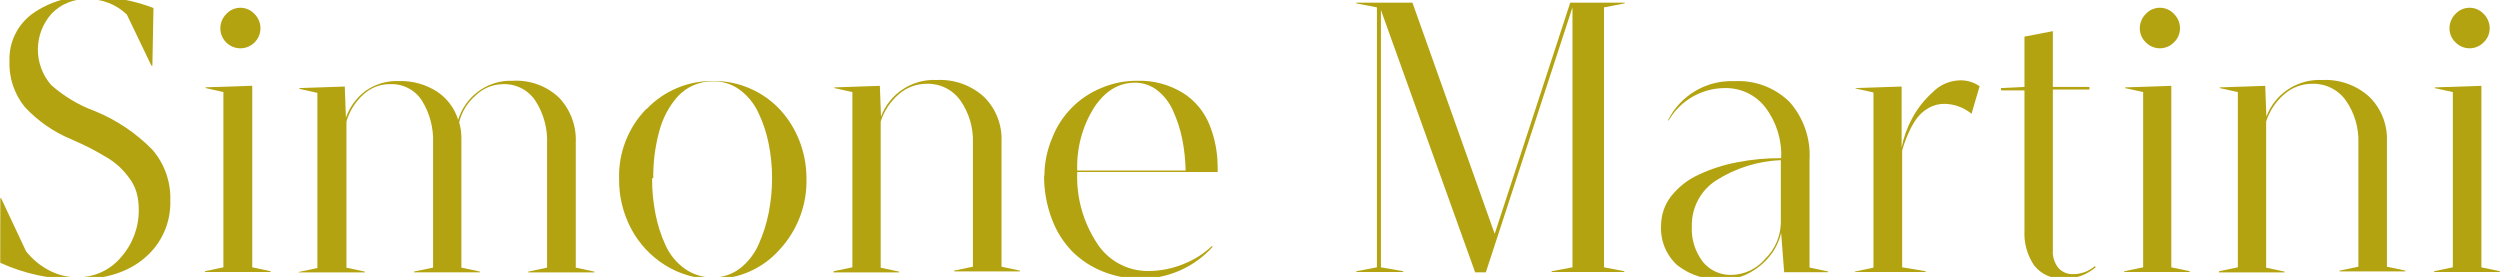 <?xml version="1.0" encoding="UTF-8"?> <svg xmlns="http://www.w3.org/2000/svg" width="325" height="36" viewBox="0 0 325 36" fill="none"> <g clip-path="url(#clip0)"> <path d="M0.04 25.76H0.14L3.38 32.65C4.146 33.629 5.102 34.442 6.19 35.04C7.357 35.704 8.678 36.049 10.02 36.04C11.103 36.061 12.178 35.839 13.164 35.391C14.15 34.943 15.024 34.28 15.72 33.45C17.24 31.745 18.068 29.534 18.04 27.25C18.045 26.497 17.948 25.747 17.75 25.02C17.555 24.352 17.24 23.725 16.82 23.17C16.43 22.625 15.988 22.119 15.5 21.66C14.944 21.15 14.33 20.707 13.67 20.34C12.91 19.9 12.23 19.51 11.6 19.19C10.97 18.87 10.18 18.51 9.23 18.09C6.956 17.143 4.91 15.722 3.23 13.92C1.853 12.231 1.142 10.097 1.23 7.92C1.188 6.727 1.44 5.543 1.963 4.471C2.486 3.398 3.265 2.471 4.23 1.77C6.447 0.214 9.115 -0.566 11.82 -0.45C14.599 -0.464 17.357 0.041 19.95 1.04L19.81 8.53H19.68L16.49 1.89C15.8 1.228 14.984 0.71 14.092 0.367C13.199 0.023 12.246 -0.139 11.29 -0.11C10.445 -0.131 9.605 0.022 8.822 0.34C8.039 0.658 7.331 1.135 6.74 1.74C5.586 3.011 4.94 4.661 4.923 6.378C4.906 8.094 5.521 9.757 6.65 11.05C8.319 12.532 10.253 13.685 12.35 14.45C15.147 15.594 17.682 17.295 19.8 19.45C21.388 21.282 22.224 23.647 22.14 26.07C22.185 27.464 21.917 28.85 21.356 30.127C20.796 31.404 19.956 32.539 18.9 33.45C16.72 35.36 13.77 36.31 10.03 36.31C6.581 36.326 3.169 35.592 0.03 34.16L0.04 25.76Z" fill="#B4A310"></path> <path d="M26.641 35.26L29.041 34.75V11.97L26.731 11.45V11.35L32.791 11.15V34.75L35.181 35.26V35.36H26.641V35.26ZM28.641 3.69C28.643 2.985 28.924 2.309 29.421 1.81C29.654 1.557 29.937 1.355 30.252 1.217C30.567 1.08 30.907 1.008 31.251 1.008C31.595 1.008 31.935 1.08 32.249 1.217C32.565 1.355 32.847 1.557 33.081 1.81C33.327 2.053 33.522 2.343 33.656 2.662C33.79 2.981 33.859 3.324 33.861 3.67C33.861 4.362 33.586 5.026 33.096 5.515C32.607 6.005 31.943 6.28 31.251 6.28C30.558 6.28 29.895 6.005 29.405 5.515C28.916 5.026 28.641 4.362 28.641 3.67V3.69Z" fill="#B4A310"></path> <path d="M38.82 35.36L41.26 34.84V12.07L38.92 11.55V11.45L44.82 11.25L44.97 15.3C45.446 13.934 46.312 12.739 47.46 11.86C48.734 10.94 50.28 10.475 51.85 10.54C53.62 10.48 55.365 10.966 56.85 11.93C58.142 12.799 59.097 14.083 59.56 15.57C59.999 14.15 60.865 12.9 62.04 11.99C63.361 10.958 65.006 10.43 66.68 10.5C67.778 10.438 68.876 10.601 69.908 10.979C70.94 11.357 71.883 11.943 72.68 12.7C73.414 13.473 73.984 14.386 74.357 15.384C74.73 16.382 74.897 17.445 74.85 18.51V34.79L77.27 35.31V35.41H68.68V35.31L71.12 34.79V18.66C71.199 16.711 70.679 14.784 69.63 13.14C69.173 12.436 68.541 11.863 67.796 11.478C67.051 11.092 66.219 10.907 65.38 10.94C64.033 10.96 62.747 11.501 61.79 12.45C60.756 13.355 60.023 14.556 59.69 15.89C59.889 16.572 59.987 17.279 59.98 17.99V34.79L62.38 35.3V35.4H53.83V35.3L56.3 34.79V18.61C56.38 16.68 55.885 14.769 54.88 13.12C54.44 12.421 53.822 11.851 53.089 11.468C52.357 11.085 51.536 10.903 50.71 10.94C49.4 10.924 48.136 11.423 47.19 12.33C46.169 13.267 45.425 14.468 45.04 15.8V34.8L47.43 35.31V35.41H38.82V35.36Z" fill="#B4A310"></path> <path d="M84.041 14.19C85.163 13.007 86.521 12.07 88.025 11.44C89.53 10.81 91.15 10.5 92.781 10.53C94.427 10.517 96.057 10.858 97.561 11.53C99.021 12.17 100.335 13.102 101.421 14.27C102.492 15.437 103.336 16.794 103.911 18.27C104.526 19.834 104.841 21.499 104.841 23.18C104.933 26.622 103.669 29.962 101.321 32.48C100.246 33.687 98.925 34.648 97.446 35.3C95.968 35.953 94.366 36.28 92.751 36.26C90.522 36.273 88.336 35.648 86.451 34.46C84.589 33.296 83.067 31.661 82.041 29.72C80.994 27.733 80.457 25.516 80.481 23.27C80.428 21.587 80.717 19.91 81.329 18.341C81.94 16.773 82.863 15.343 84.041 14.14V14.19ZM84.771 23.19C84.767 24.741 84.914 26.288 85.211 27.81C85.485 29.224 85.928 30.601 86.531 31.91C87.077 33.106 87.925 34.14 88.991 34.91C90.058 35.679 91.345 36.083 92.661 36.06C93.939 36.078 95.186 35.666 96.201 34.89C97.249 34.073 98.077 33.007 98.611 31.79C99.208 30.469 99.651 29.083 99.931 27.66C100.225 26.165 100.372 24.644 100.371 23.12C100.372 21.636 100.224 20.155 99.931 18.7C99.66 17.316 99.217 15.972 98.611 14.7C98.073 13.512 97.244 12.48 96.201 11.7C95.2 10.952 93.98 10.555 92.731 10.57C91.84 10.556 90.957 10.734 90.141 11.09C89.384 11.417 88.703 11.897 88.141 12.5C87.558 13.146 87.058 13.861 86.651 14.63C86.211 15.462 85.875 16.346 85.651 17.26C85.405 18.207 85.218 19.169 85.091 20.14C84.973 21.135 84.916 22.137 84.921 23.14L84.771 23.19Z" fill="#B4A310"></path> <path d="M108.37 35.26L110.81 34.75V11.97L108.47 11.45V11.36L114.38 11.16L114.53 15.16C115.076 13.699 116.073 12.45 117.377 11.595C118.68 10.739 120.222 10.32 121.78 10.4C122.899 10.342 124.019 10.507 125.075 10.885C126.13 11.262 127.101 11.845 127.93 12.6C128.69 13.354 129.285 14.258 129.675 15.255C130.066 16.252 130.245 17.32 130.2 18.39V34.67L132.59 35.18V35.28H124.04V35.18L126.48 34.67V18.58C126.549 16.624 125.984 14.698 124.87 13.09C124.376 12.388 123.715 11.819 122.947 11.435C122.179 11.052 121.328 10.864 120.47 10.89C119.12 10.888 117.818 11.383 116.81 12.28C115.729 13.219 114.927 14.437 114.49 15.8V34.8L116.88 35.31V35.41H108.34L108.37 35.26Z" fill="#B4A310"></path> <path d="M135.77 22.88C135.774 21.193 136.114 19.523 136.77 17.97C137.332 16.506 138.187 15.174 139.282 14.052C140.378 12.931 141.691 12.046 143.14 11.45C144.622 10.815 146.218 10.491 147.83 10.5C149.946 10.431 152.034 10.992 153.83 12.11C155.409 13.12 156.621 14.61 157.29 16.36C157.938 18.018 158.277 19.78 158.29 21.56C158.305 21.826 158.305 22.093 158.29 22.36H140.04C139.905 25.64 140.804 28.879 142.61 31.62C143.322 32.734 144.304 33.649 145.465 34.28C146.626 34.911 147.929 35.238 149.25 35.23C150.85 35.233 152.435 34.917 153.91 34.3C155.261 33.766 156.496 32.978 157.55 31.98L157.65 32.08C156.469 33.39 155.025 34.437 153.412 35.152C151.8 35.867 150.055 36.234 148.29 36.23C146.612 36.239 144.948 35.923 143.39 35.3C141.893 34.711 140.532 33.823 139.39 32.69C138.214 31.476 137.308 30.028 136.73 28.44C136.049 26.631 135.71 24.712 135.73 22.78L135.77 22.88ZM154.13 22.17C154.106 20.793 153.958 19.421 153.69 18.07C153.435 16.816 153.039 15.595 152.51 14.43C152.059 13.38 151.355 12.46 150.46 11.75C149.626 11.092 148.592 10.739 147.53 10.75C145.41 10.75 143.63 11.846 142.19 14.04C140.688 16.479 139.94 19.307 140.04 22.17H154.13Z" fill="#B4A310"></path> <path d="M176.32 35.26L179 34.75V0.96L176.32 0.44V0.35H183.62L194.31 30.4L204.13 0.35H211.21V0.44L208.52 0.96V34.75L211.16 35.26V35.36H201.71V35.26L204.42 34.75V0.96L193.16 35.4H191.77L179.52 1.3V34.75L182.42 35.26V35.36H176.32V35.26Z" fill="#B4A310"></path> <path d="M215.94 29.37C215.929 27.964 216.394 26.597 217.26 25.49C218.212 24.296 219.432 23.344 220.82 22.71C222.412 21.965 224.092 21.424 225.82 21.1C227.707 20.729 229.627 20.548 231.55 20.56C231.662 18.191 230.936 15.857 229.5 13.97C228.881 13.165 228.082 12.518 227.166 12.08C226.251 11.642 225.245 11.426 224.23 11.45C222.753 11.454 221.303 11.844 220.023 12.581C218.742 13.317 217.676 14.375 216.93 15.65H216.83C217.624 14.056 218.862 12.727 220.396 11.822C221.929 10.917 223.691 10.475 225.47 10.55C226.79 10.477 228.11 10.68 229.346 11.146C230.583 11.613 231.708 12.333 232.65 13.26C234.472 15.326 235.403 18.029 235.24 20.78V34.78L237.66 35.29V35.39H231.94L231.55 30.29C231.317 31.277 230.885 32.206 230.28 33.02C229.586 33.954 228.708 34.737 227.7 35.32C226.602 35.983 225.343 36.329 224.06 36.32C221.904 36.465 219.769 35.813 218.06 34.49C217.339 33.838 216.774 33.032 216.407 32.132C216.039 31.231 215.88 30.26 215.94 29.29V29.37ZM219.94 29.37C219.841 31.052 220.352 32.714 221.38 34.05C221.833 34.599 222.405 35.037 223.054 35.33C223.702 35.623 224.409 35.763 225.12 35.74C225.961 35.718 226.788 35.517 227.546 35.15C228.303 34.782 228.973 34.257 229.51 33.61C230.766 32.373 231.485 30.692 231.51 28.93V20.82C228.519 20.939 225.614 21.85 223.09 23.46C222.099 24.099 221.289 24.981 220.738 26.023C220.186 27.065 219.911 28.231 219.94 29.41V29.37Z" fill="#B4A310"></path> <path d="M241.11 35.31L243.55 34.79V12.02L241.21 11.5V11.45L247.21 11.25V19.19C247.468 17.865 247.927 16.587 248.57 15.4C249.258 14.11 250.169 12.952 251.26 11.98C252.154 11.063 253.361 10.517 254.64 10.45C255.604 10.389 256.559 10.657 257.35 11.21L256.3 14.79C255.32 13.985 254.099 13.53 252.83 13.5C252.088 13.485 251.355 13.672 250.71 14.04C250.073 14.403 249.523 14.901 249.1 15.5C248.679 16.111 248.324 16.764 248.04 17.45C247.736 18.137 247.482 18.846 247.28 19.57V34.75L250.33 35.26V35.36H241.14L241.11 35.31Z" fill="#B4A310"></path> <path d="M260.13 11.45L263.18 11.3V4.76L266.87 4.05V11.3H271.63V11.64H266.87V32.54C266.813 33.371 267.074 34.193 267.6 34.84C267.837 35.101 268.128 35.308 268.452 35.446C268.777 35.584 269.127 35.65 269.48 35.64C270.528 35.645 271.544 35.272 272.34 34.59L272.44 34.74C271.285 35.745 269.79 36.271 268.26 36.21C267.536 36.255 266.811 36.126 266.148 35.831C265.485 35.537 264.902 35.087 264.45 34.52C263.54 33.187 263.093 31.591 263.18 29.98V11.75H260.13V11.45Z" fill="#B4A310"></path> <path d="M276.17 35.26L278.61 34.75V11.97L276.27 11.46V11.36L282.27 11.16V34.75L284.67 35.26V35.36H276.12L276.17 35.26ZM278.17 3.69C278.173 2.985 278.453 2.31 278.95 1.81C279.184 1.557 279.468 1.355 279.784 1.217C280.1 1.079 280.44 1.008 280.785 1.008C281.13 1.008 281.471 1.079 281.786 1.217C282.102 1.355 282.386 1.557 282.62 1.81C282.866 2.053 283.062 2.343 283.196 2.662C283.329 2.981 283.399 3.324 283.4 3.67C283.402 4.012 283.333 4.351 283.199 4.666C283.065 4.98 282.868 5.264 282.62 5.5C282.382 5.746 282.097 5.942 281.782 6.076C281.467 6.21 281.128 6.279 280.785 6.279C280.443 6.279 280.104 6.21 279.788 6.076C279.473 5.942 279.188 5.746 278.95 5.5C278.702 5.264 278.505 4.98 278.371 4.666C278.237 4.351 278.169 4.012 278.17 3.67V3.69Z" fill="#B4A310"></path> <path d="M288.48 35.26L290.92 34.75V11.97L288.57 11.45V11.36L294.48 11.16L294.63 15.16C295.178 13.7 296.175 12.452 297.478 11.597C298.782 10.741 300.323 10.322 301.88 10.4C303 10.342 304.12 10.507 305.176 10.884C306.231 11.262 307.201 11.845 308.03 12.6C308.792 13.353 309.387 14.257 309.778 15.255C310.169 16.252 310.347 17.32 310.3 18.39V34.67L312.7 35.18V35.28H304.15V35.18L306.59 34.67V18.58C306.659 16.624 306.094 14.699 304.98 13.09C304.488 12.388 303.829 11.82 303.063 11.436C302.297 11.052 301.447 10.864 300.59 10.89C299.238 10.887 297.931 11.382 296.92 12.28C295.84 13.219 295.037 14.437 294.6 15.8V34.8L297 35.31V35.41H288.45L288.48 35.26Z" fill="#B4A310"></path> <path d="M316.431 35.26L318.871 34.75V11.97L316.531 11.46V11.36L322.581 11.16V34.75L324.981 35.26V35.36H316.431V35.26ZM318.431 3.69C318.433 2.985 318.714 2.31 319.211 1.81C319.445 1.557 319.729 1.355 320.044 1.217C320.36 1.079 320.701 1.008 321.046 1.008C321.39 1.008 321.731 1.079 322.047 1.217C322.363 1.355 322.647 1.557 322.881 1.81C323.127 2.053 323.322 2.343 323.456 2.662C323.59 2.981 323.659 3.324 323.661 3.67C323.662 4.012 323.594 4.351 323.46 4.666C323.326 4.98 323.129 5.264 322.881 5.5C322.643 5.746 322.358 5.942 322.042 6.076C321.727 6.21 321.388 6.279 321.046 6.279C320.703 6.279 320.364 6.21 320.049 6.076C319.734 5.942 319.449 5.746 319.211 5.5C318.963 5.264 318.766 4.98 318.632 4.666C318.497 4.351 318.429 4.012 318.431 3.67V3.69Z" fill="#B4A310"></path> </g> <defs> <clipPath id="clip0"> <rect width="325" height="36" fill="white"></rect> </clipPath> </defs> </svg> 